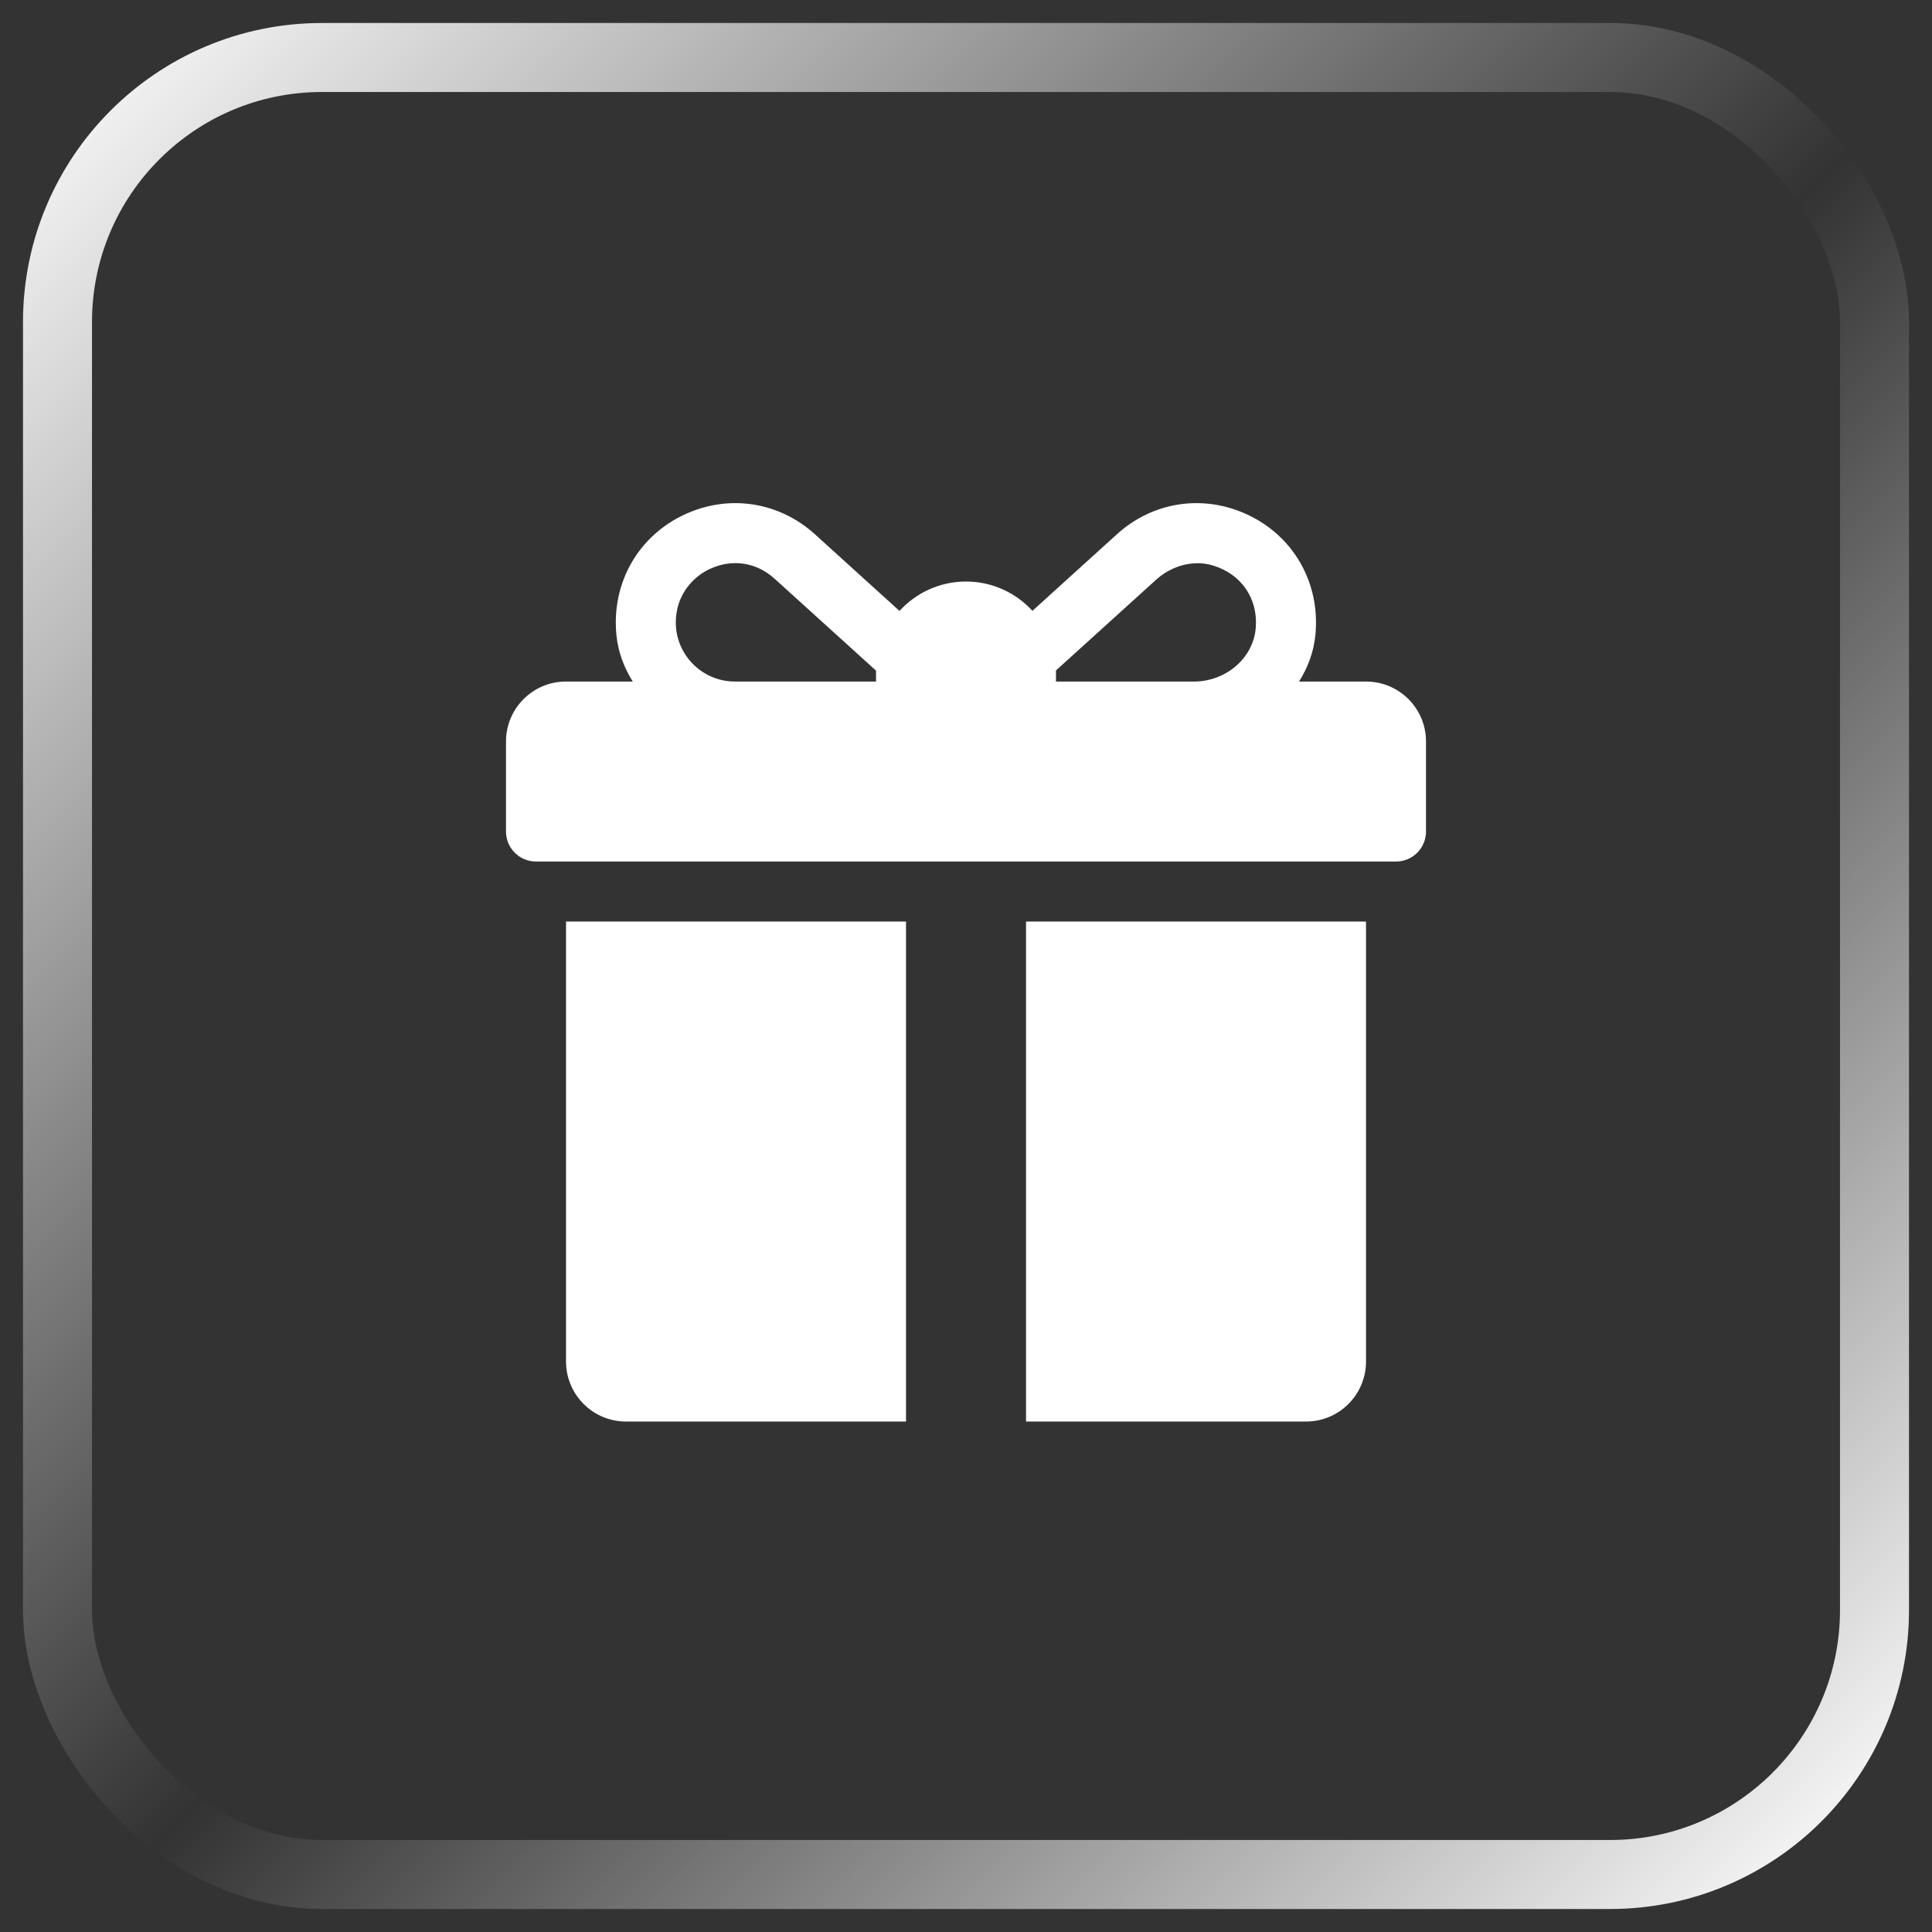 <?xml version="1.0" encoding="UTF-8"?> <svg xmlns="http://www.w3.org/2000/svg" width="42" height="42" viewBox="0 0 42 42" fill="none"><rect x="0" y="0" width="42" height="42" fill="#333333" stroke="none"/><rect x="1.25" y="1.25" width="39.5" height="39.5" rx="5.75" stroke="url(#paint0_linear_2229_250)" stroke-width="1.5"></rect><g clip-path="url(#clip0_2229_250)"><path d="M29.696 14.816H28.24C28.432 14.512 28.559 14.171 28.595 13.81C28.71 12.657 28.103 11.623 27.069 11.165C26.119 10.744 25.051 10.916 24.282 11.613L22.444 13.279C22.086 12.888 21.571 12.642 21 12.642C20.428 12.642 19.912 12.889 19.554 13.281L17.714 11.613C16.943 10.916 15.876 10.744 14.926 11.165C13.893 11.623 13.285 12.657 13.401 13.81C13.437 14.171 13.564 14.512 13.756 14.816H12.304C11.584 14.816 11 15.399 11 16.12V18.076C11 18.437 11.292 18.729 11.652 18.729H30.348C30.708 18.729 31 18.437 31 18.076V16.12C31 15.399 30.416 14.816 29.696 14.816ZM19.044 14.598V14.816H15.975C15.165 14.816 14.527 14.06 14.729 13.216C14.818 12.844 15.087 12.527 15.434 12.367C15.91 12.147 16.438 12.217 16.838 12.58L19.044 14.579C19.044 14.585 19.044 14.592 19.044 14.598ZM27.3 13.637C27.252 14.314 26.64 14.816 25.96 14.816H22.956V14.598C22.956 14.591 22.956 14.583 22.956 14.575C23.456 14.122 24.54 13.14 25.128 12.607C25.462 12.304 25.929 12.163 26.361 12.291C26.982 12.476 27.346 13.004 27.3 13.637Z" fill="white"></path><path d="M12.305 20.033V29.598C12.305 30.319 12.889 30.903 13.609 30.903H19.696V20.033H12.305Z" fill="white"></path><path d="M22.305 20.033V30.903H28.392C29.112 30.903 29.696 30.319 29.696 29.598V20.033H22.305Z" fill="white"></path></g><defs><linearGradient id="paint0_linear_2229_250" x1="0.812" y1="0.812" x2="40.792" y2="40.792" gradientUnits="userSpaceOnUse"><stop stop-color="white"></stop><stop offset="0.524" stop-color="white" stop-opacity="0"></stop><stop offset="1" stop-color="white"></stop></linearGradient><clipPath id="clip0_2229_250"><rect width="20" height="20" fill="white" transform="translate(11 10.92)"></rect></clipPath></defs></svg> 